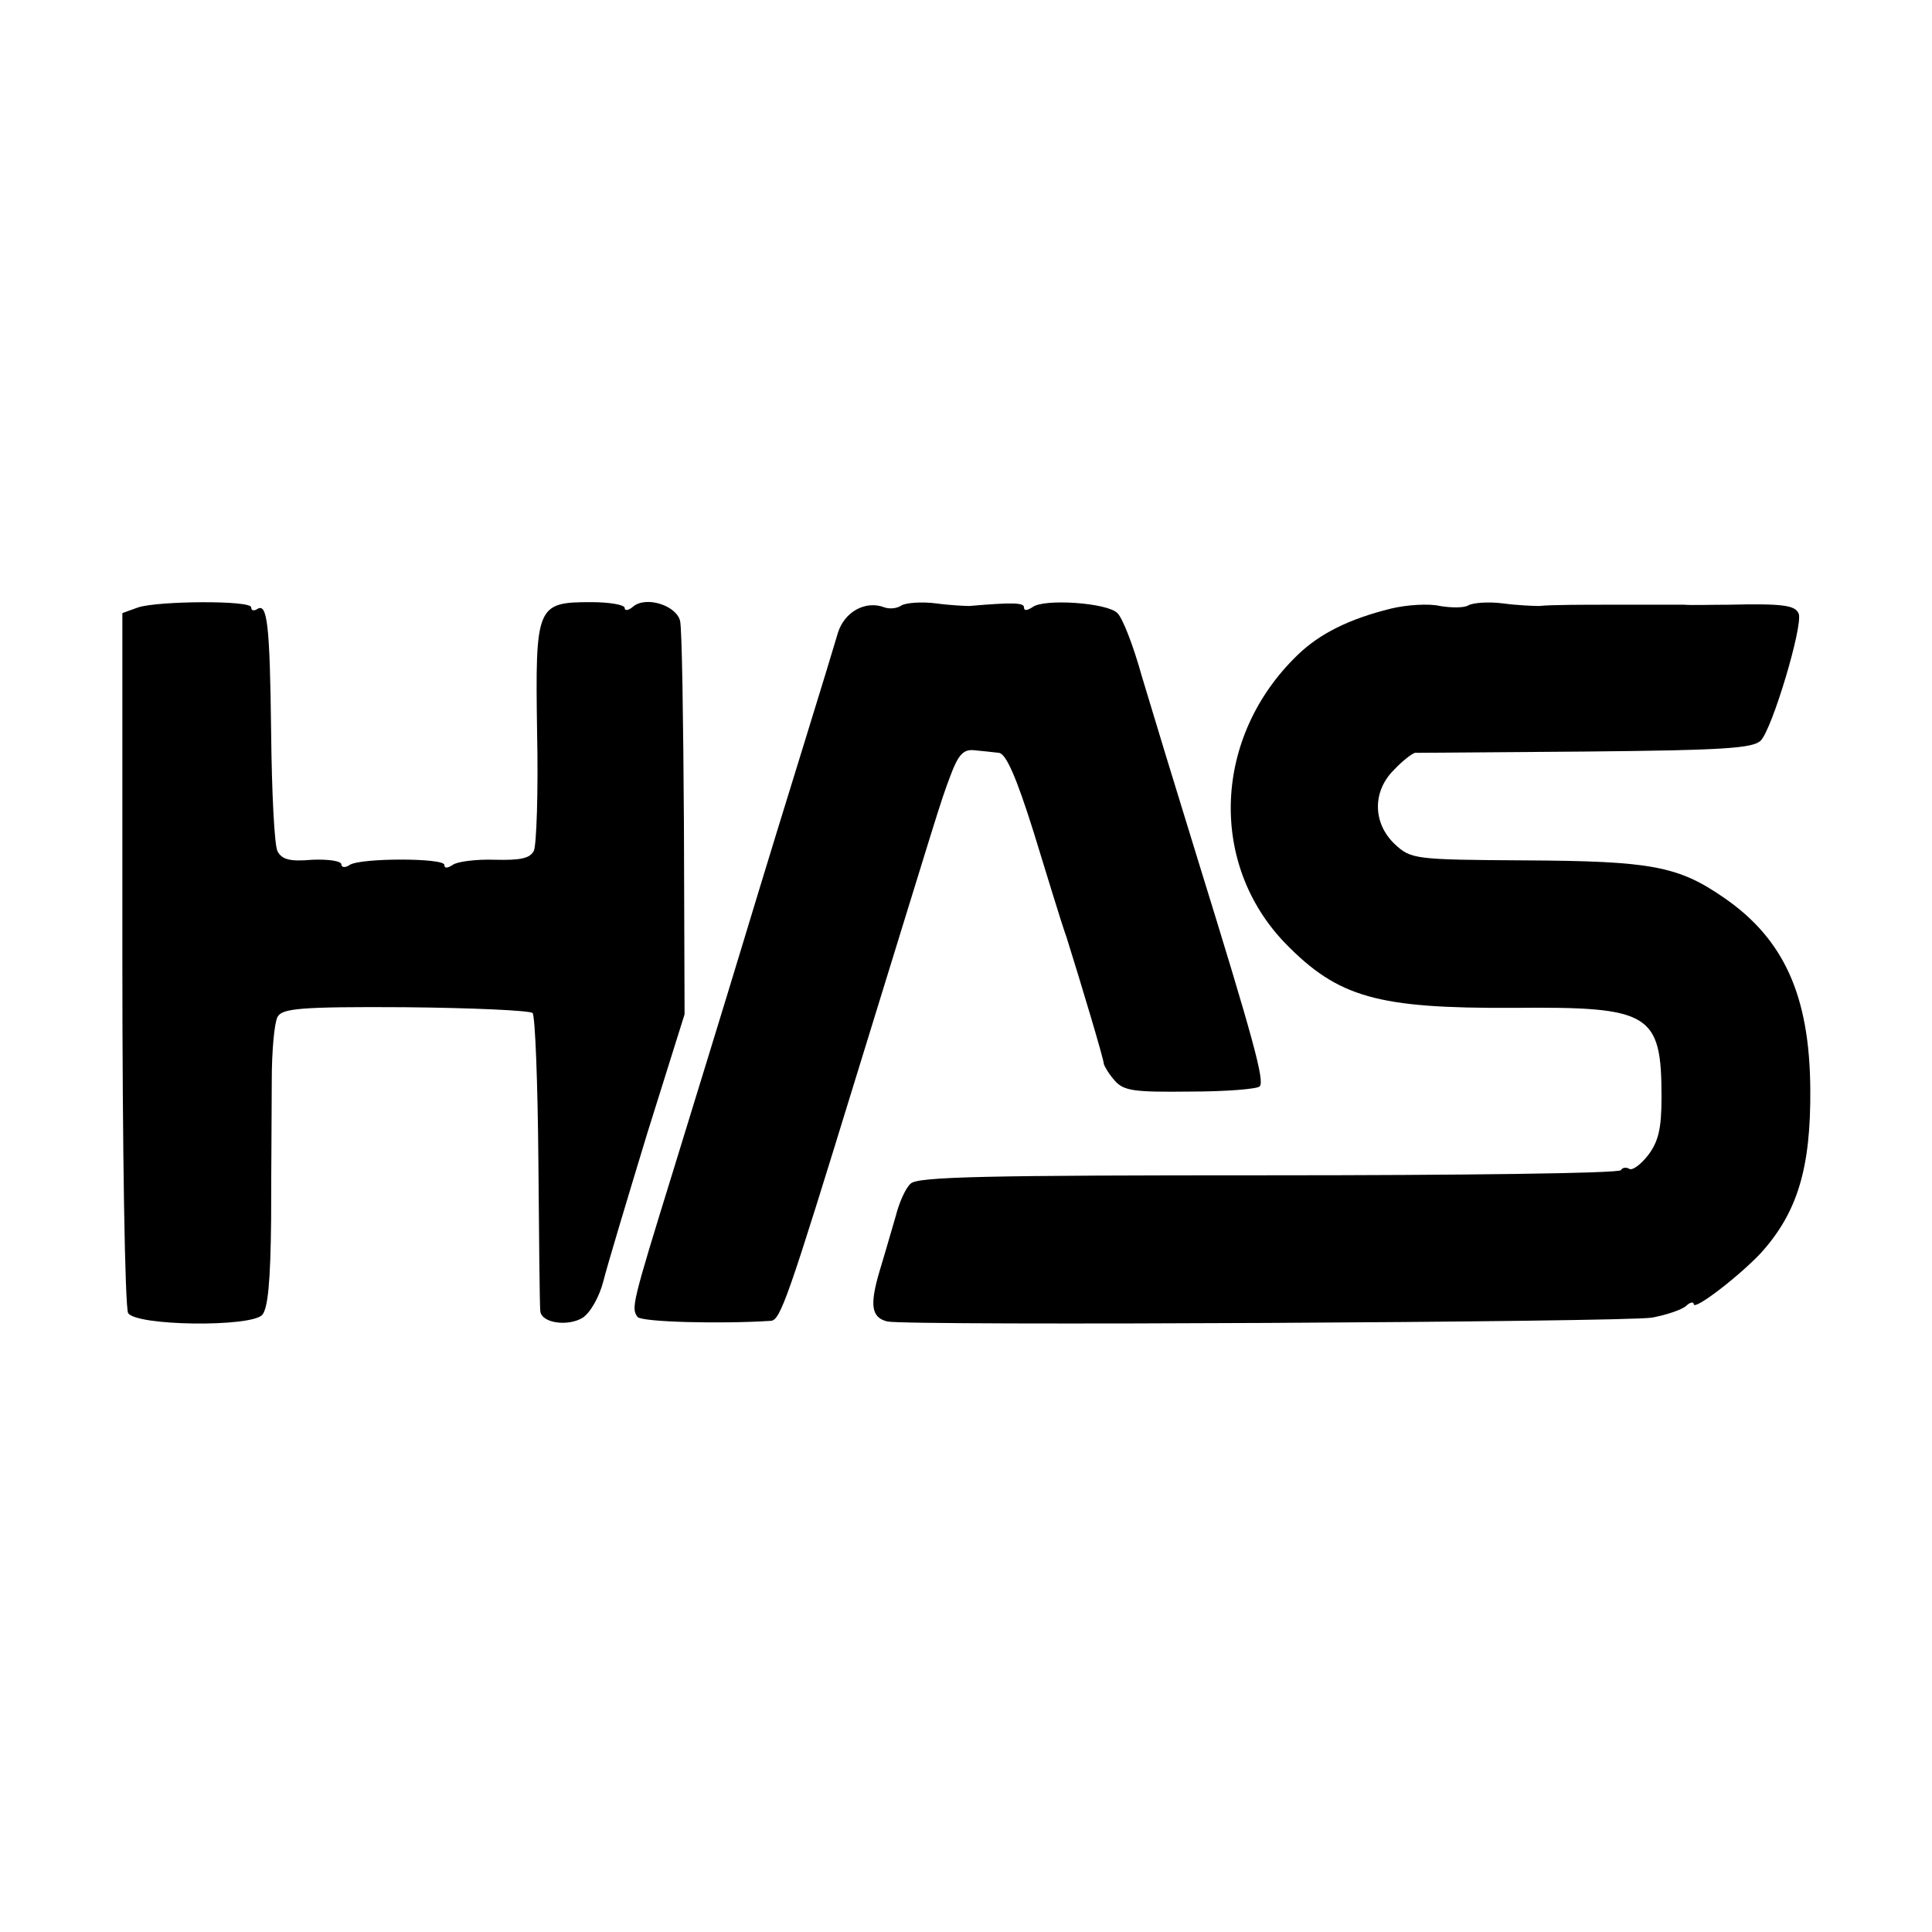 <?xml version="1.0" standalone="no"?>
<!DOCTYPE svg PUBLIC "-//W3C//DTD SVG 20010904//EN"
 "http://www.w3.org/TR/2001/REC-SVG-20010904/DTD/svg10.dtd">
<svg version="1.0" xmlns="http://www.w3.org/2000/svg"
 width="300pt" height="300pt" viewBox="0 0 300 300"
 preserveAspectRatio="xMidYMid meet">
<g transform="translate(0,300) scale(0.1,-0.1)"
fill="#000000" stroke="none">
<path d="M215 2057 l-25 -9 0 -536 c0 -297 4 -543 9 -551 13 -20 189 -22 208
-3 9 10 13 51 14 148 0 74 1 171 1 217 0 45 4 89 9 98 7 13 34 16 198 15 104
-1 193 -5 198 -9 4 -5 8 -108 9 -230 1 -122 2 -227 3 -233 2 -19 44 -24 66
-10 12 8 26 33 32 57 6 24 37 127 68 229 l58 185 -1 295 c-1 162 -3 304 -6
316 -6 24 -53 39 -73 22 -7 -6 -13 -7 -13 -2 0 5 -24 9 -52 9 -85 0 -87 -5
-84 -203 2 -92 -1 -174 -5 -183 -6 -12 -21 -15 -61 -14 -29 1 -59 -3 -65 -8
-8 -5 -13 -6 -13 0 0 11 -130 11 -147 0 -7 -5 -13 -4 -13 1 0 5 -20 8 -45 7
-34 -3 -47 0 -54 13 -5 9 -9 92 -10 185 -2 169 -6 202 -22 191 -5 -3 -9 -2 -9
3 0 11 -143 10 -175 0z"/>
<path d="M1400 2060 c-7 -5 -19 -6 -27 -3 -29 11 -62 -7 -72 -40 -5 -17 -28
-93 -51 -167 -23 -74 -66 -214 -95 -310 -29 -96 -79 -258 -110 -359 -64 -207
-65 -212 -55 -226 7 -8 130 -11 207 -6 15 1 27 36 133 381 129 418 129 421
146 466 12 32 20 41 37 39 12 -1 29 -3 38 -4 11 -1 27 -37 54 -123 21 -68 43
-141 51 -163 22 -70 58 -190 58 -197 1 -4 8 -16 17 -26 14 -16 30 -18 117 -17
56 0 104 4 108 8 8 8 -9 71 -96 352 -34 110 -73 238 -87 285 -13 47 -30 91
-38 98 -15 16 -115 23 -132 9 -8 -5 -13 -6 -13 0 0 7 -16 8 -85 2 -5 0 -29 1
-51 4 -23 3 -47 1 -54 -3z"/>
<path d="M2160 2055 c-65 -16 -111 -39 -145 -72 -131 -126 -139 -324 -19 -448
82 -84 143 -101 354 -100 213 2 230 -8 230 -139 0 -49 -5 -69 -21 -90 -11 -14
-24 -24 -29 -21 -5 3 -11 2 -13 -2 -3 -5 -249 -8 -548 -8 -434 0 -545 -2 -555
-13 -8 -7 -18 -30 -23 -50 -6 -20 -17 -59 -25 -85 -16 -54 -13 -73 12 -79 32
-7 1147 -1 1187 6 22 4 46 12 53 18 6 6 12 7 12 3 0 -11 70 43 104 79 57 63
78 132 77 255 -1 145 -41 233 -134 297 -71 49 -112 57 -309 58 -172 1 -177 2
-202 25 -35 33 -35 83 -1 116 13 14 28 25 32 26 4 0 124 1 265 2 214 2 260 5
272 17 18 18 66 179 59 197 -5 13 -24 16 -108 14 -27 0 -59 -1 -70 0 -11 0
-38 0 -60 0 -22 0 -49 0 -60 0 -31 0 -88 0 -105 -2 -8 0 -34 1 -56 4 -23 3
-47 1 -54 -3 -6 -4 -26 -4 -44 -1 -17 4 -51 2 -76 -4z"/>
</g>
</svg>
